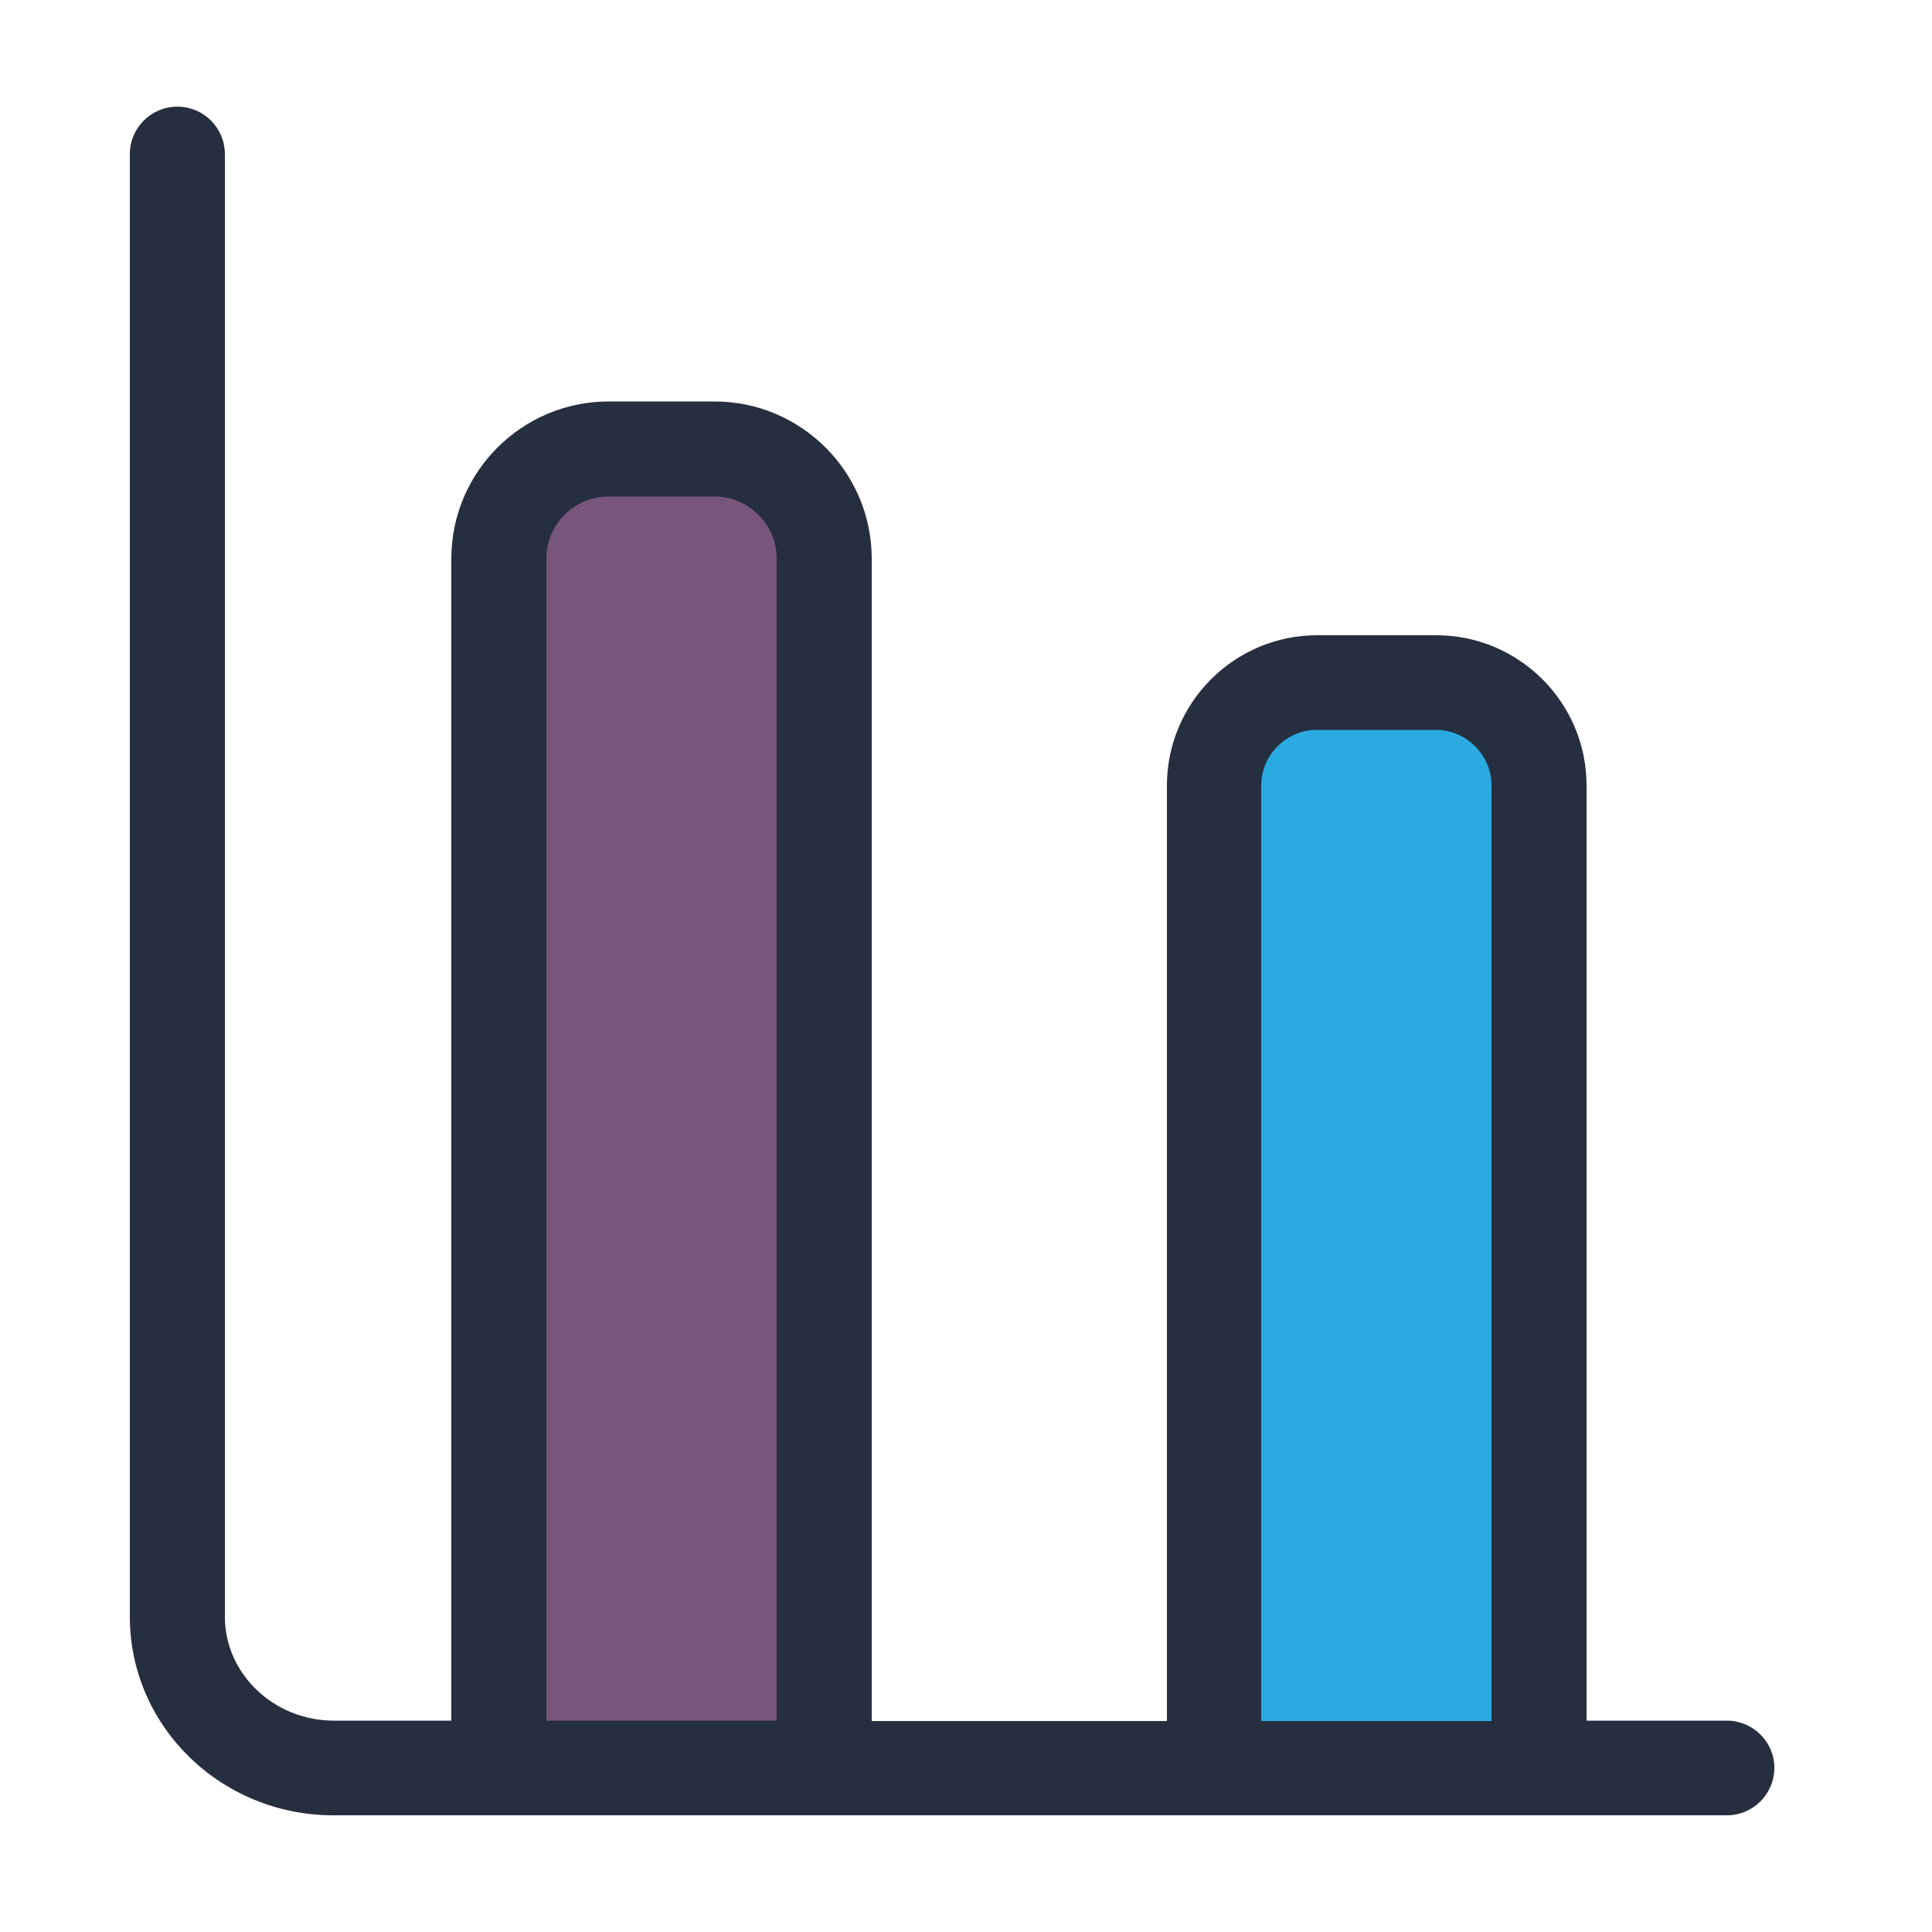 <?xml version="1.0" encoding="utf-8"?>
<!-- Generator: Adobe Illustrator 27.4.0, SVG Export Plug-In . SVG Version: 6.00 Build 0)  -->
<svg version="1.1" id="Layer_1" xmlns="http://www.w3.org/2000/svg" xmlns:xlink="http://www.w3.org/1999/xlink" x="0px" y="0px"
	 viewBox="0 0 500 500" style="enable-background:new 0 0 500 500;" xml:space="preserve">
<style type="text/css">
	.st0{fill:#78557A;}
	.st1{fill:#29ABE2;}
	.st2{fill:#262F3F;}
</style>
<g id="Ruler">
</g>
<g>
	<g>
		<path class="st0" d="M213.3,447.3h-84.2v-326c0-2.8,2.3-5,5-5h74.1c2.8,0,5,2.3,5,5L213.3,447.3L213.3,447.3z"/>
	</g>
	<g>
		<path class="st1" d="M398.3,457.6h-84.2V203.3c0-14.7,11.9-26.7,26.7-26.7h30.8c14.7,0,26.7,11.9,26.7,26.7V457.6z"/>
	</g>
	<path class="st2" d="M446.9,445.3h-36.3v-242c0-21.5-17.5-38.9-38.9-38.9h-30.8c-21.5,0-38.9,17.5-38.9,38.9v242.1h-76.4V144.6
		c0-22.4-18.2-40.7-40.7-40.7h-27.4c-22.4,0-40.7,18.2-40.7,40.7v300.7H86.4c-15.5,0-28.2-12.1-28.2-26.9V39.9
		c0-6.8-5.5-12.3-12.3-12.3s-12.3,5.5-12.3,12.3v378.5c0,28.4,23.6,51.4,52.7,51.4H129h84.2h100.9h84.2h48.6
		c6.8,0,12.3-5.5,12.3-12.3S453.6,445.3,446.9,445.3z M141.4,445.3V144.6c0-8.9,7.2-16.1,16.1-16.1h27.4c8.9,0,16.1,7.2,16.1,16.1
		v300.7L141.4,445.3L141.4,445.3z M326.4,445.3v-242c0-7.9,6.5-14.4,14.4-14.4h30.8c7.9,0,14.4,6.5,14.4,14.4v242.1h-59.6
		L326.4,445.3L326.4,445.3z"/>
</g>
</svg>
